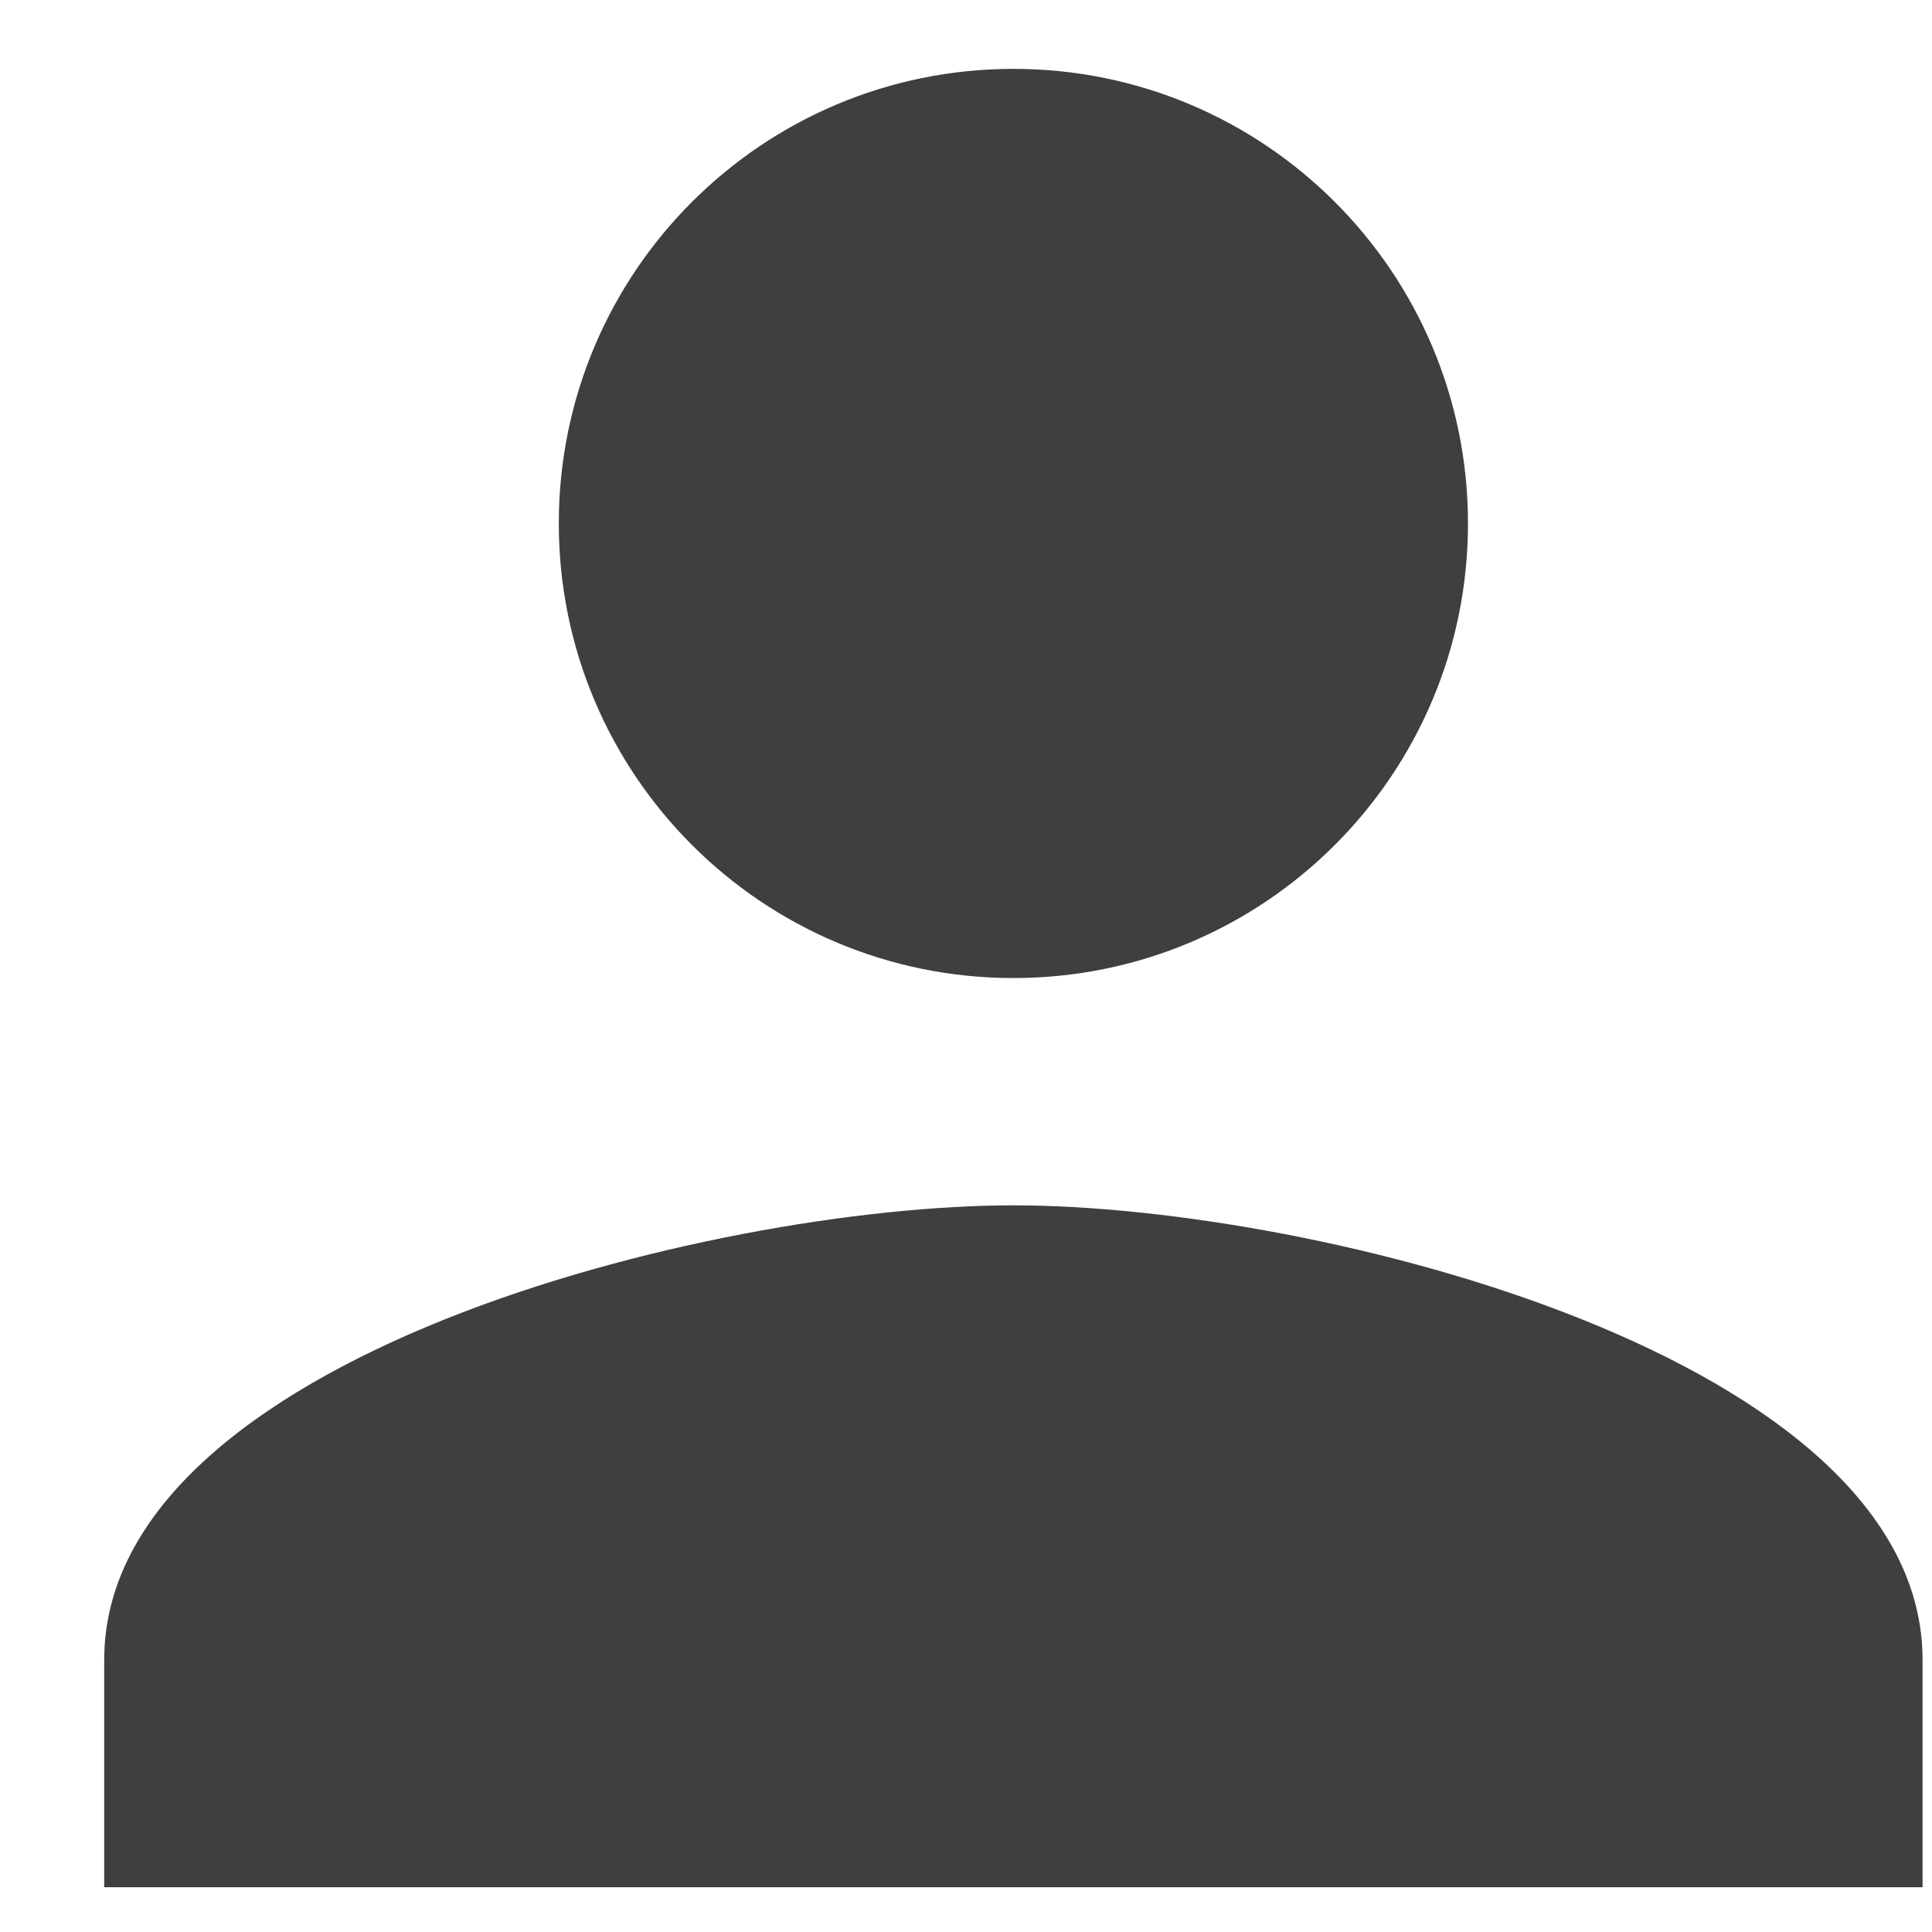 <svg width="17" height="17" viewBox="0 0 17 17" fill="none" xmlns="http://www.w3.org/2000/svg">
<path d="M8.917 8.606C11.127 8.606 12.917 6.816 12.917 4.606C12.917 2.396 11.127 0.606 8.917 0.606C6.707 0.606 4.917 2.396 4.917 4.606C4.917 6.816 6.707 8.606 8.917 8.606ZM8.917 10.606C6.247 10.606 0.917 11.946 0.917 14.606V16.606H16.917V14.606C16.917 11.946 11.587 10.606 8.917 10.606Z" fill="#3F3F3F"/>
</svg>
